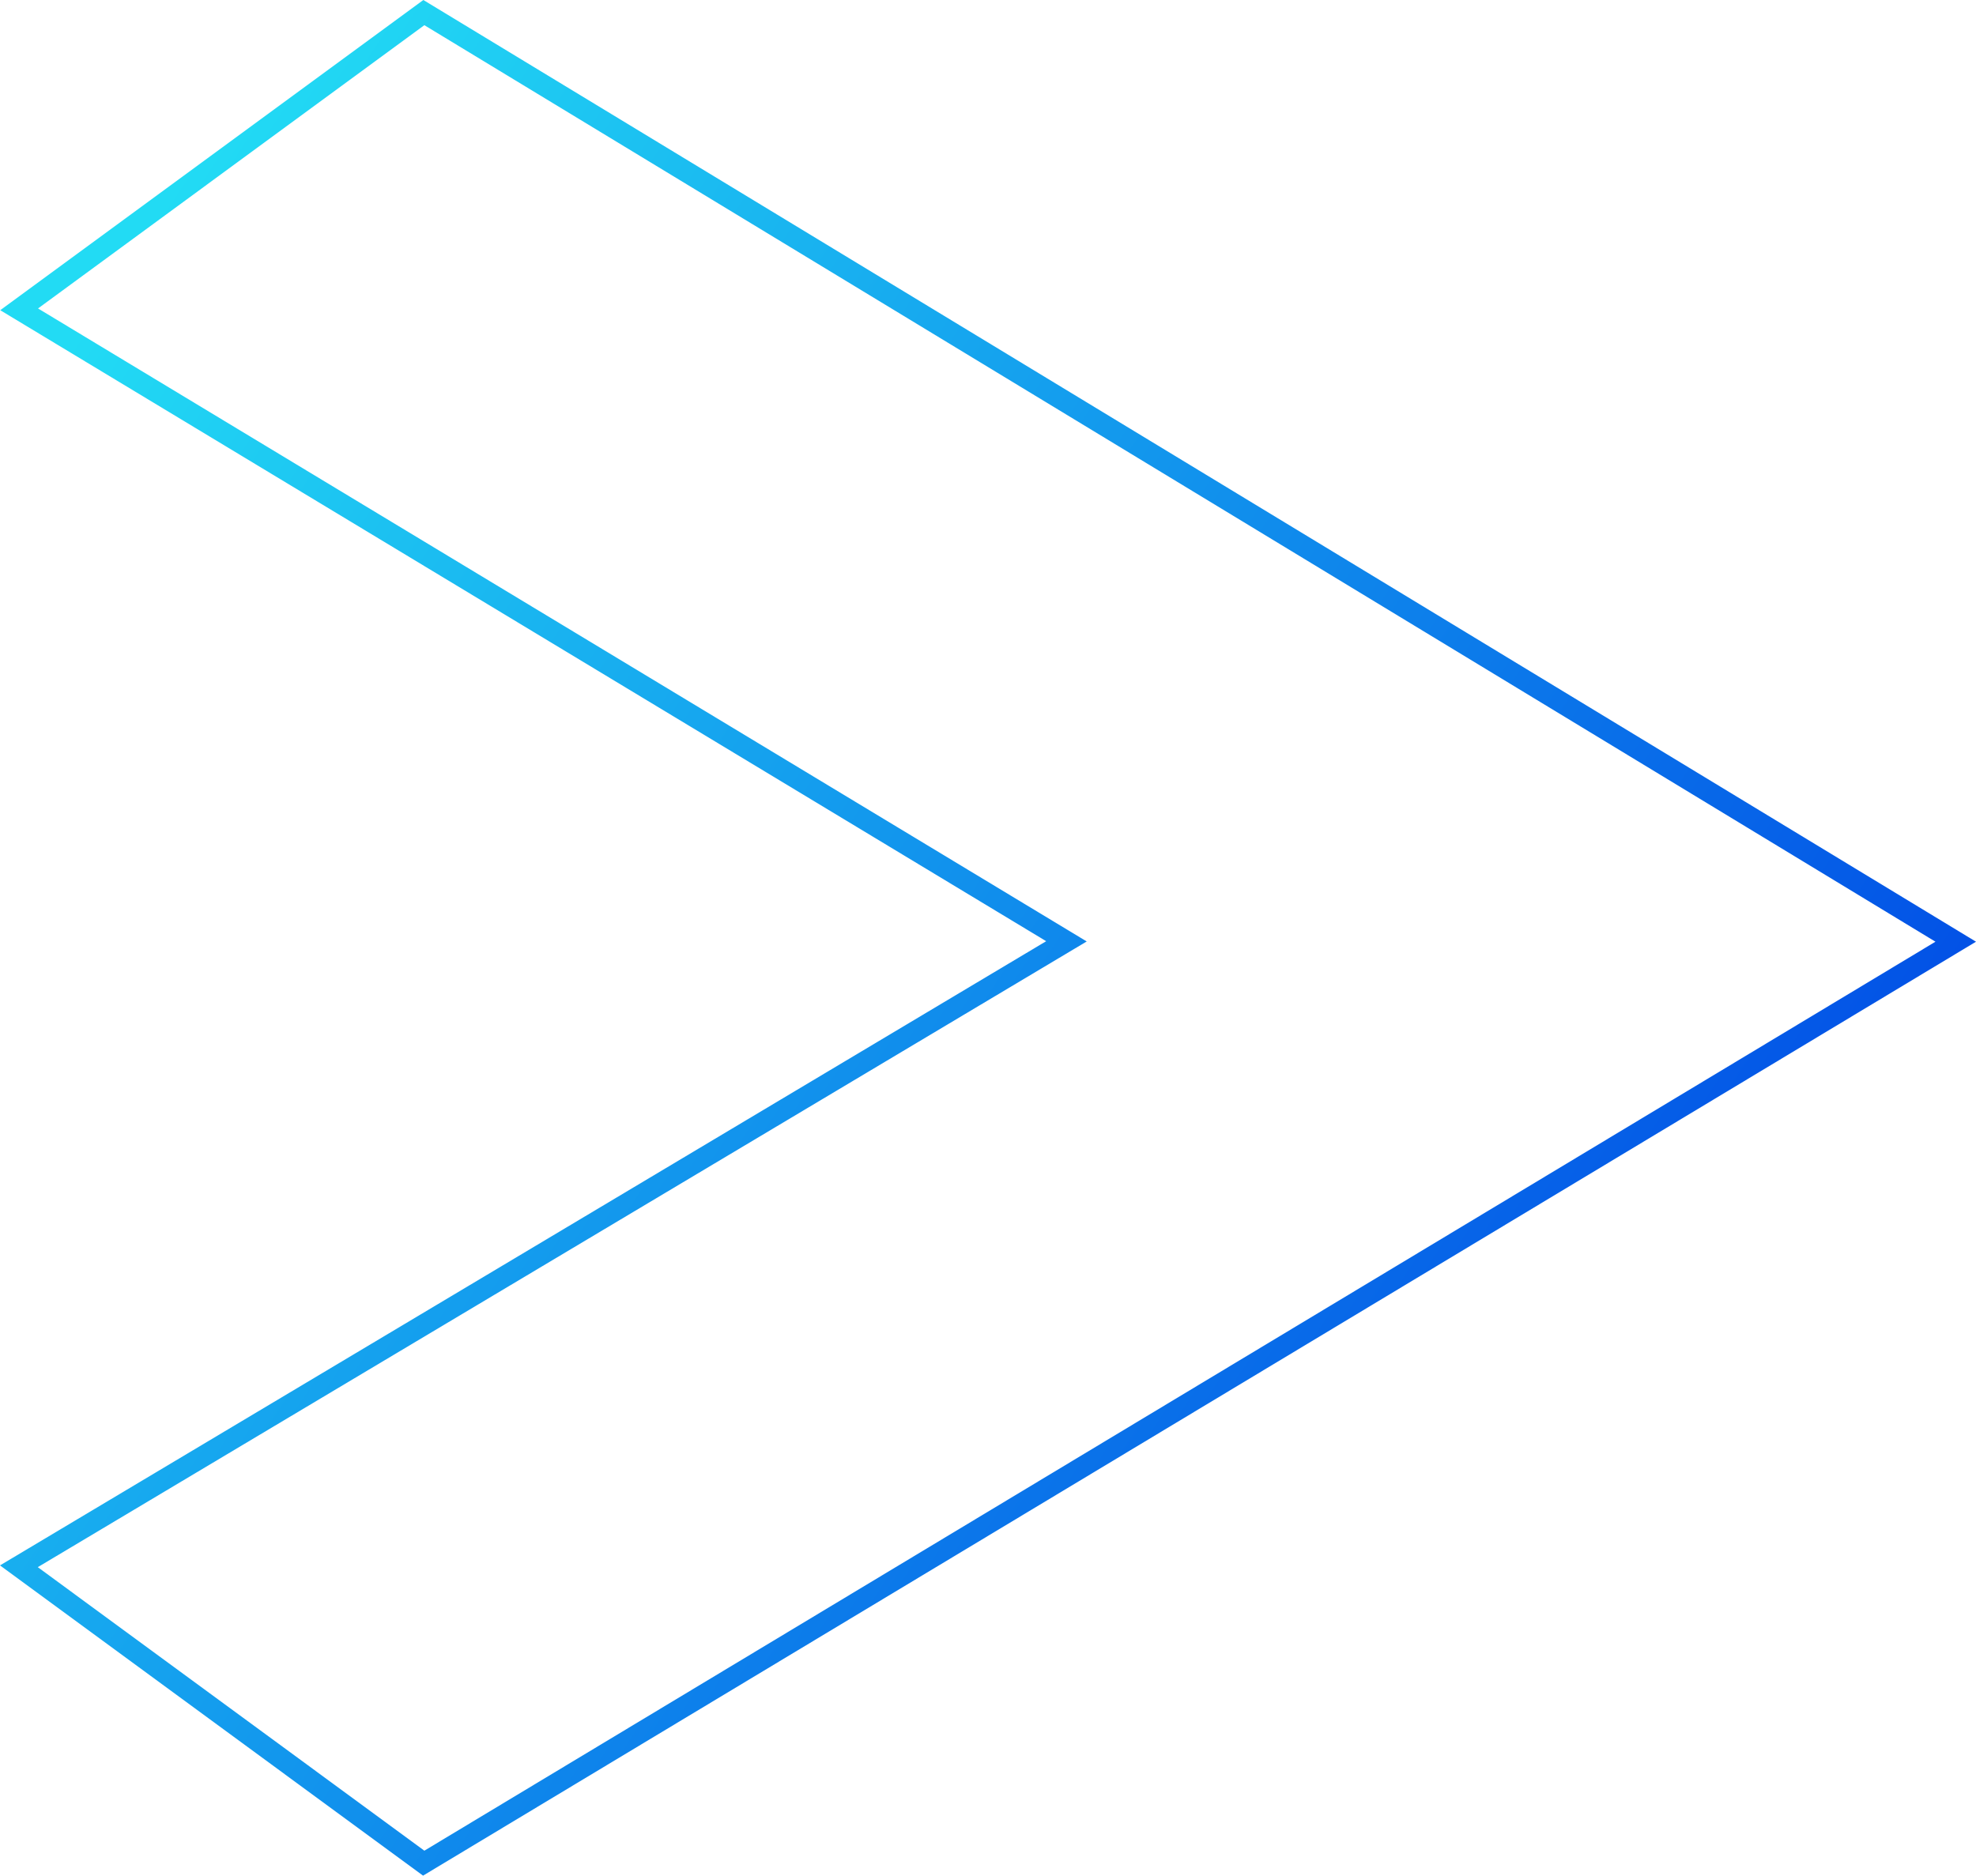 <?xml version="1.0" encoding="UTF-8"?>
<svg xmlns="http://www.w3.org/2000/svg" xmlns:xlink="http://www.w3.org/1999/xlink" id="Layer_2" data-name="Layer 2" viewBox="0 0 78.46 74.5">
  <defs>
    <style>      .cls-1 {        fill: url(#linear-gradient);        stroke-width: 0px;      }    </style>
    <linearGradient id="linear-gradient" x1="-3.05" y1="22.51" x2="65.46" y2="67.71" gradientUnits="userSpaceOnUse">
      <stop offset="0" stop-color="#22dbf4"></stop>
      <stop offset="1" stop-color="#0047e5"></stop>
    </linearGradient>
  </defs>
  <g id="Layer_1-2" data-name="Layer 1">
    <path class="cls-1" d="M16.81,74.5L0,62.17l41.54-24.79L.01,12.32,16.81,0l61.65,37.4-61.66,37.09ZM1.5,62.24l15.35,11.26,60-36.1L16.85,1,1.51,12.25l41.64,25.14L1.5,62.24Z"></path>
  </g>
</svg>
